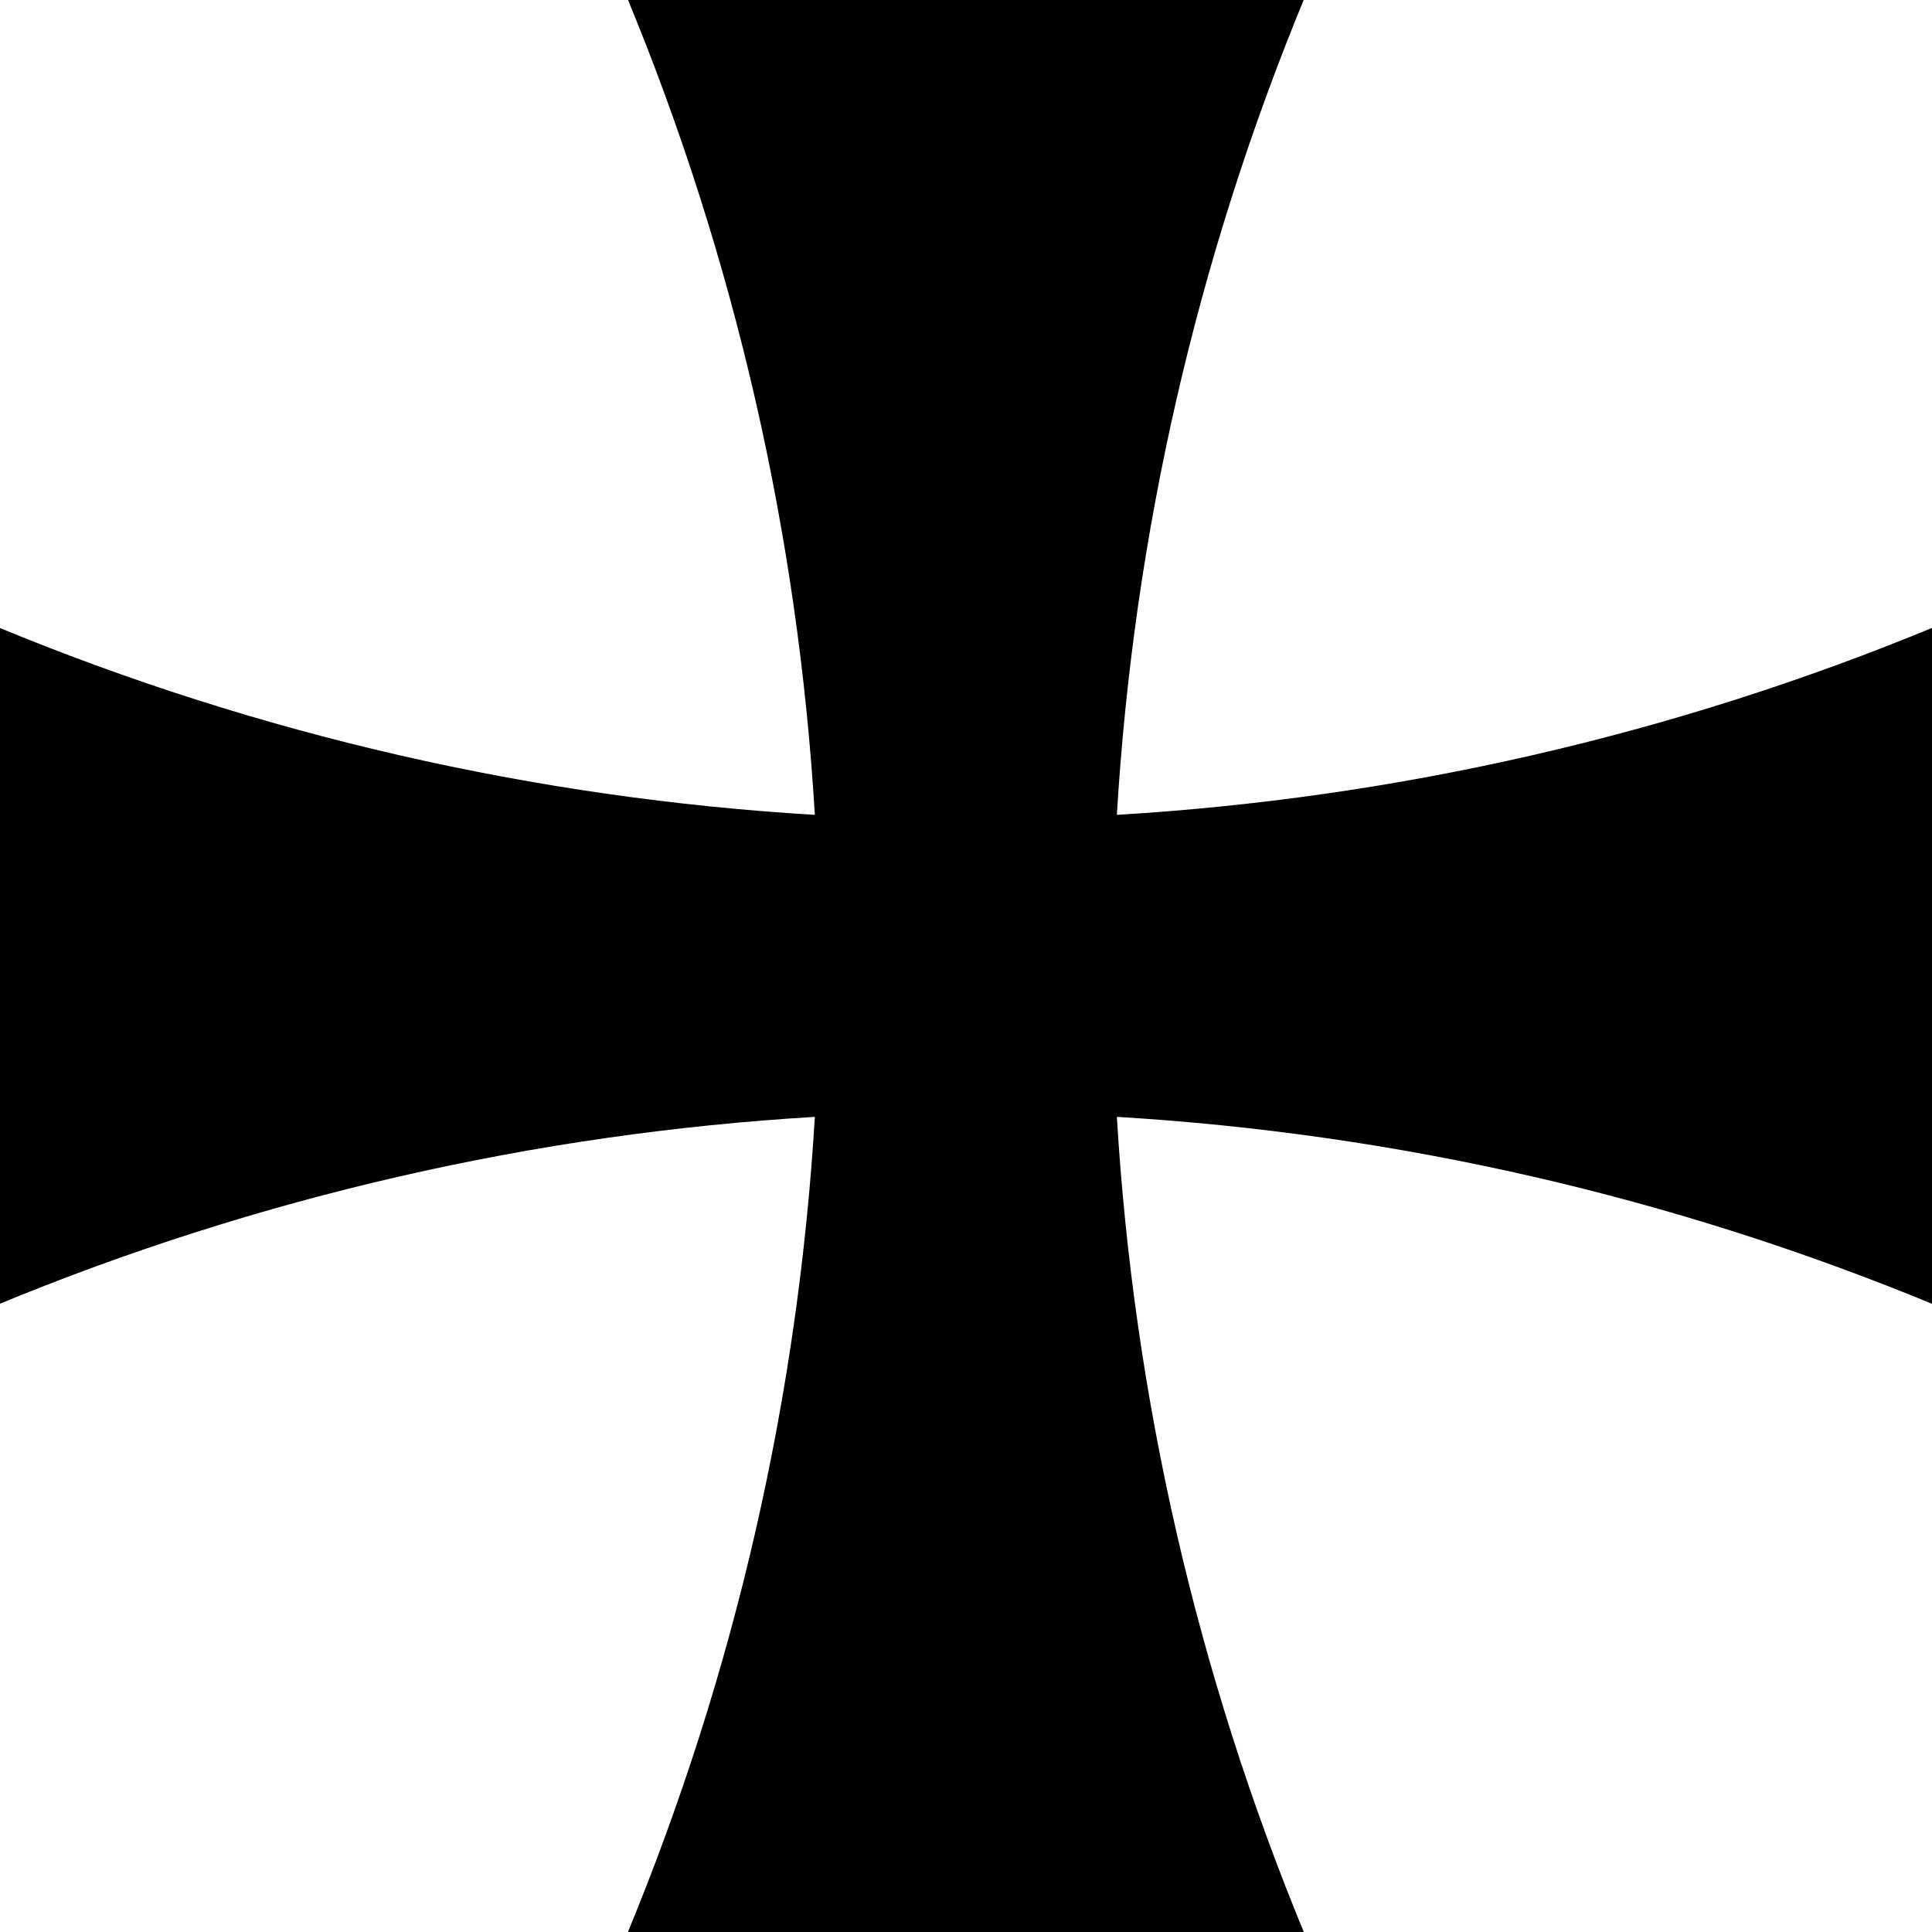 <svg xmlns="http://www.w3.org/2000/svg" xmlns:xlink="http://www.w3.org/1999/xlink" width="1080" zoomAndPan="magnify" viewBox="0 0 810 810" height="1080" preserveAspectRatio="xMidYMid meet" version="1.0"><path fill="#000000" d="M 811.441 262.668 C 701.188 308.336 585.164 334.652 468.254 341.629 C 475.23 224.719 501.547 108.695 547.215 -1.559 L 262.668 -1.559 C 308.336 108.695 334.652 224.719 341.629 341.629 C 224.719 334.652 108.695 308.336 -1.559 262.668 L -1.559 547.215 C 108.695 501.547 224.719 475.23 341.629 468.254 C 334.652 585.164 308.336 701.188 262.668 811.441 L 547.215 811.441 C 501.547 701.188 475.23 585.164 468.254 468.254 C 585.164 475.23 701.188 501.547 811.441 547.215 C 811.441 452.363 811.441 357.52 811.441 262.668 Z M 811.441 262.668 " fill-opacity="1" fill-rule="nonzero"/></svg>